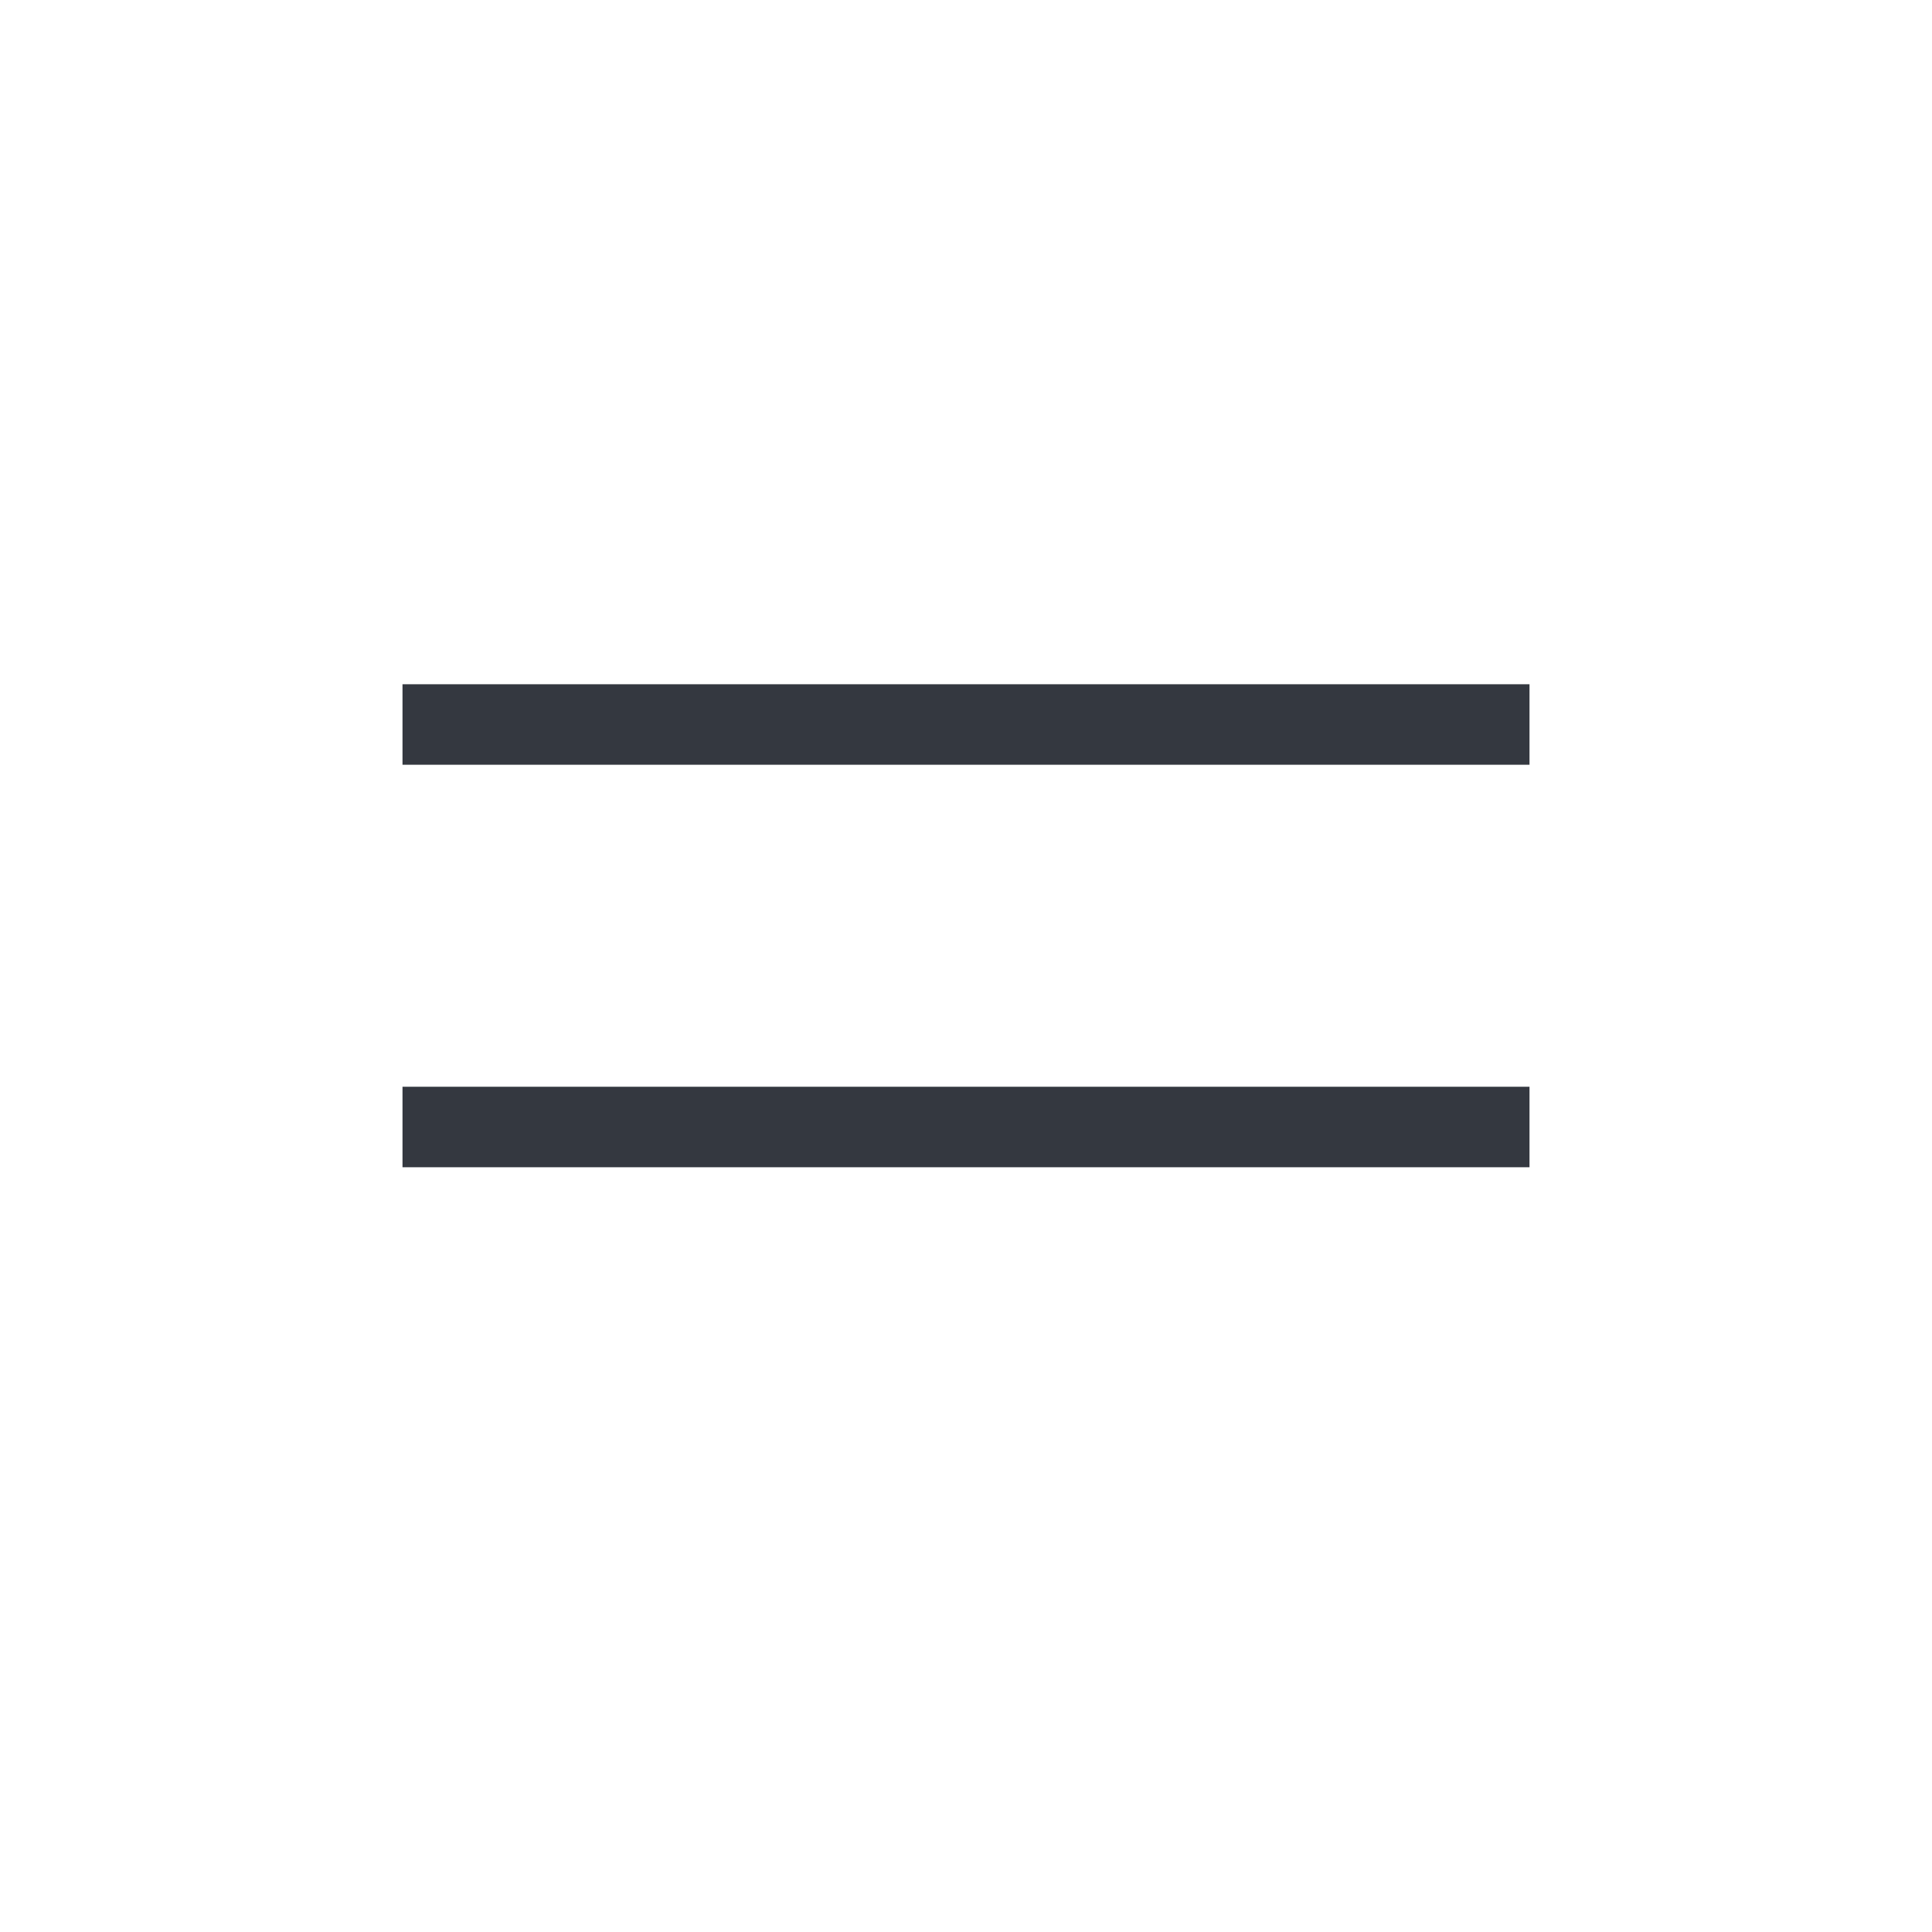 <?xml version="1.0" encoding="UTF-8"?>
<svg width="24px" height="24px" viewBox="0 0 24 24" version="1.1" xmlns="http://www.w3.org/2000/svg" xmlns:xlink="http://www.w3.org/1999/xlink">
    <title>Group</title>
    <g id="desktop-&amp;-mobile" stroke="none" stroke-width="1" fill="none" fill-rule="evenodd">
        <g id="Browser-view---mobile" transform="translate(-309, -135)">
            <g id="atoms/square/white/48" transform="translate(297, 123)">
                <g id="Group" transform="translate(12, 12)">
                    <rect id="Rectangle" x="0" y="0" width="24" height="24"></rect>
                    <line x1="5" y1="9" x2="19" y2="9" id="Path-3" stroke="#343840"></line>
                    <line x1="5" y1="14" x2="19" y2="14" id="Path-6" stroke="#343840"></line>
                </g>
            </g>
        </g>
    </g>
</svg>